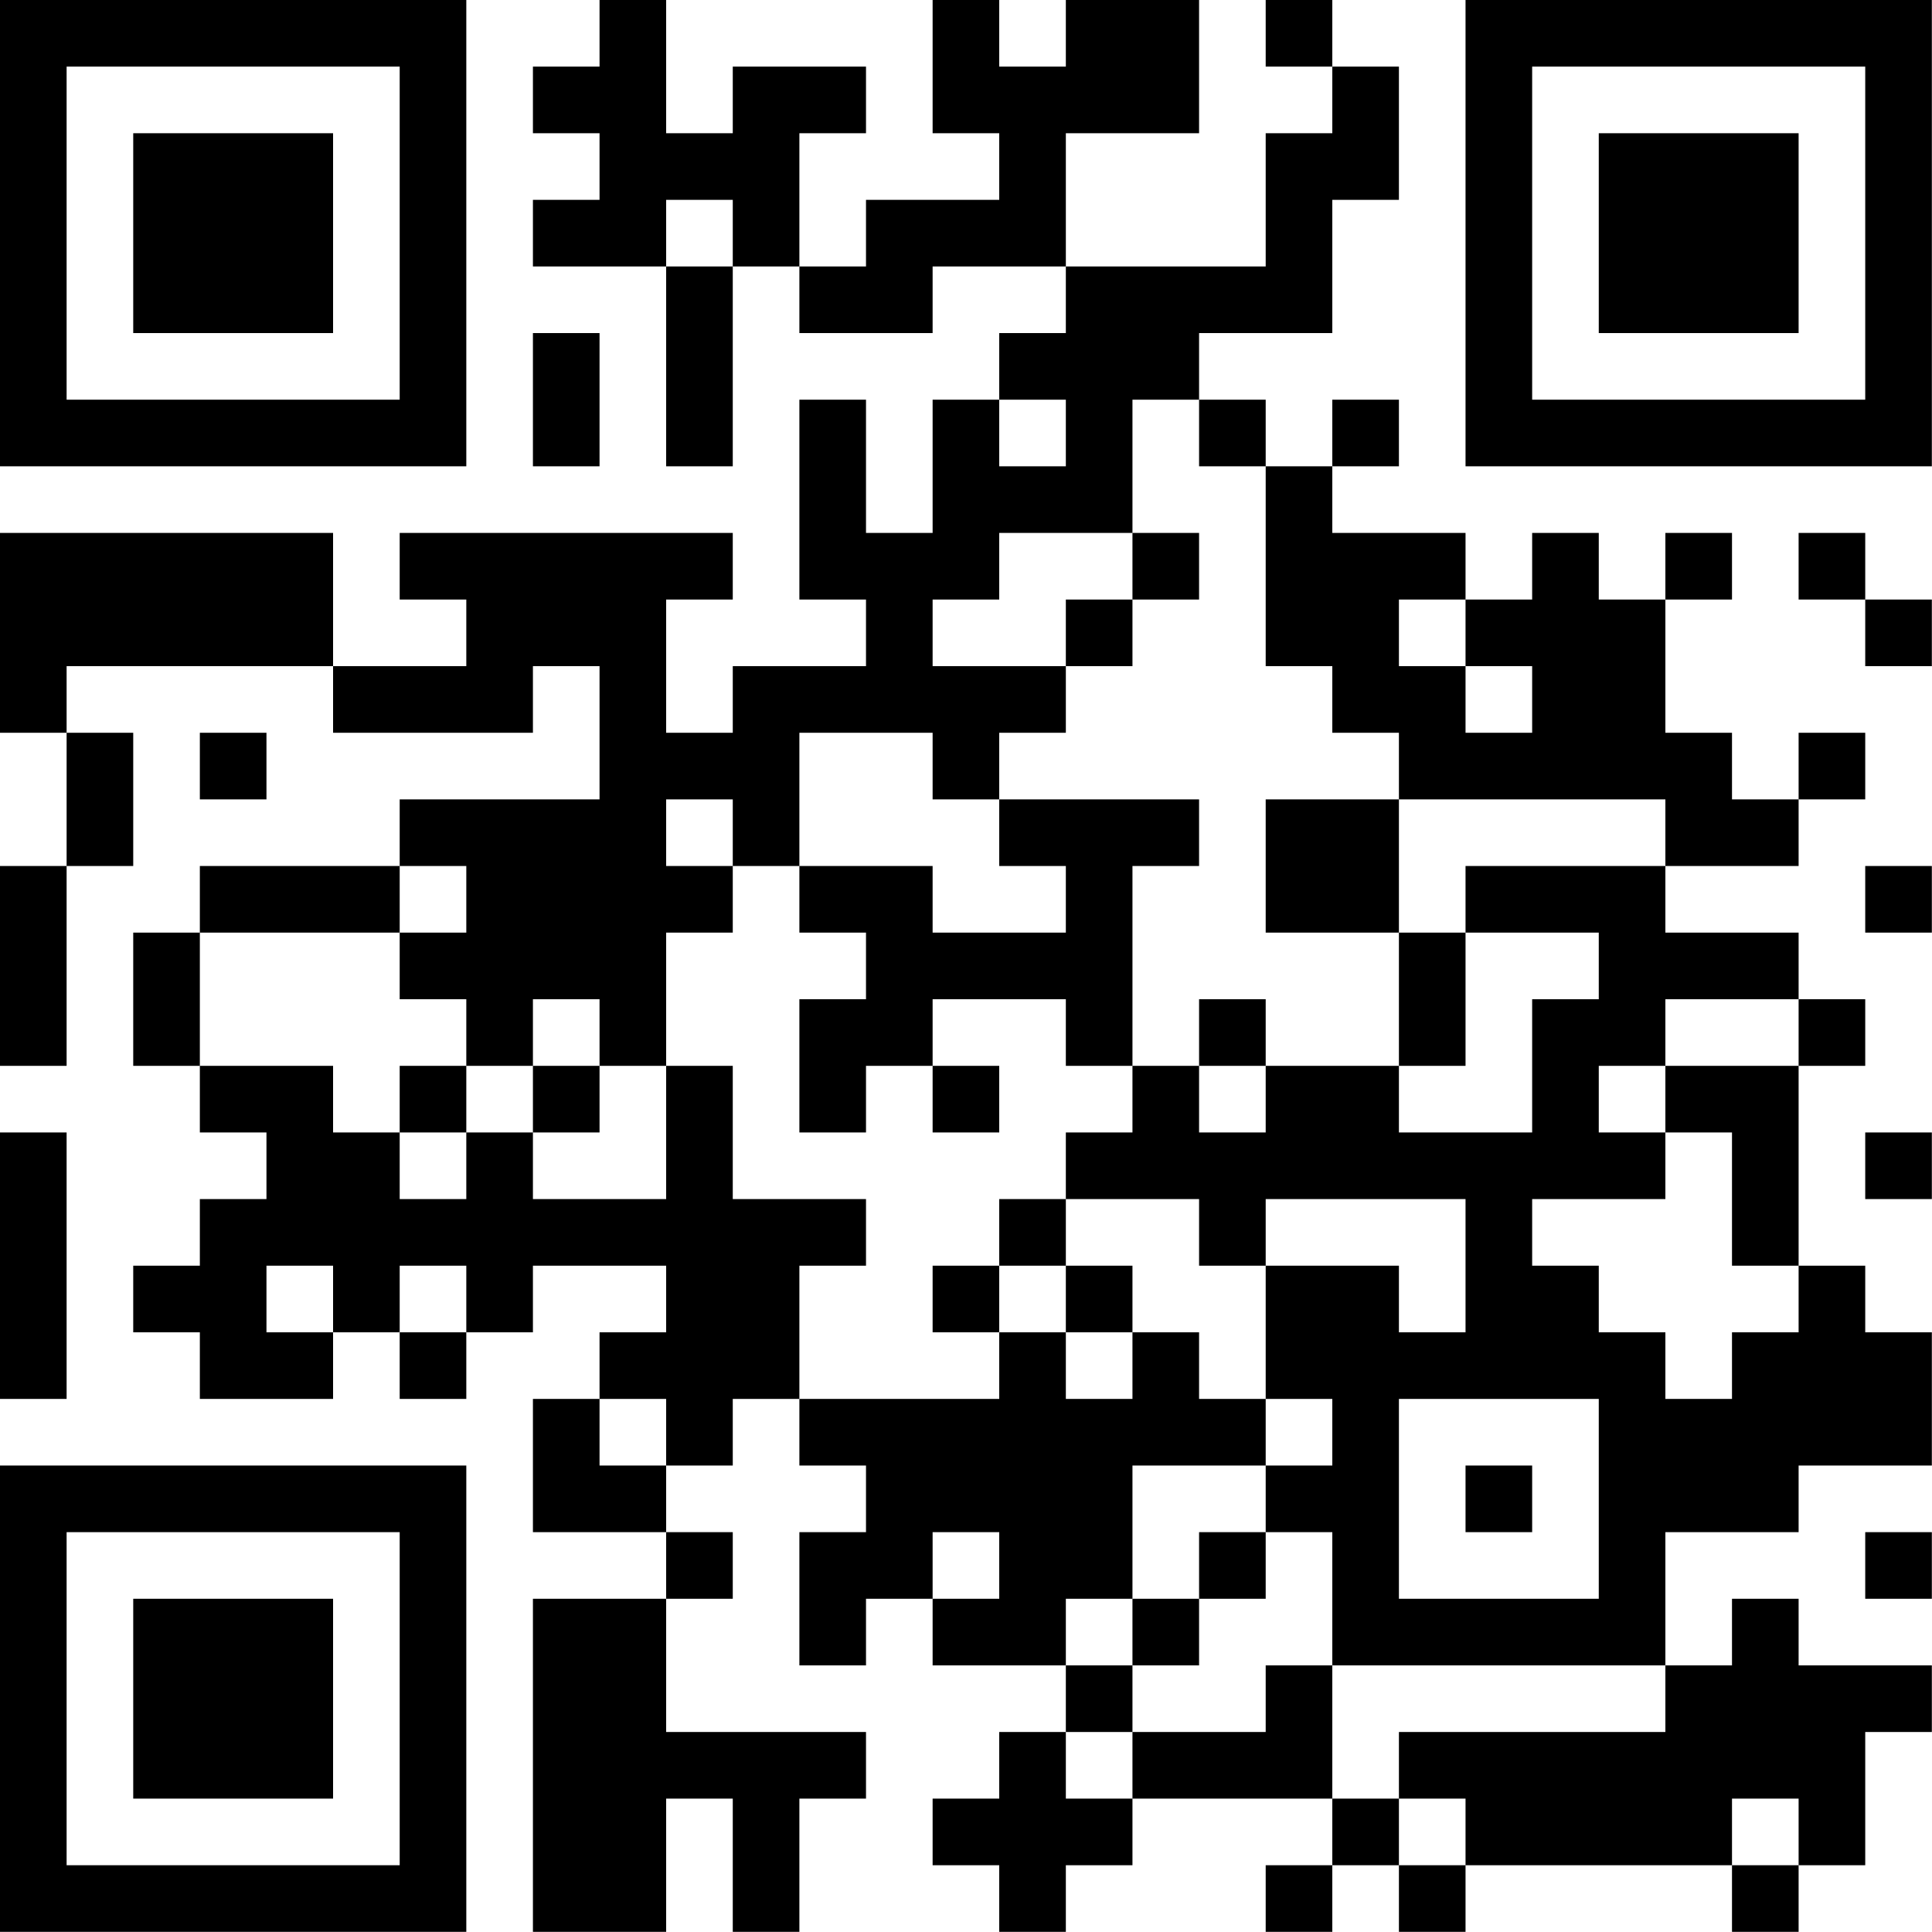 <?xml version="1.0" encoding="UTF-8"?>
<svg xmlns="http://www.w3.org/2000/svg" version="1.1" width="100" height="100" viewBox="0 0 100 100"><rect x="0" y="0" width="100" height="100" fill="#ffffff"/><g transform="scale(3.448)"><g transform="translate(0,0)"><path fill-rule="evenodd" d="M9 0L9 1L8 1L8 2L9 2L9 3L8 3L8 4L10 4L10 7L11 7L11 4L12 4L12 5L14 5L14 4L16 4L16 5L15 5L15 6L14 6L14 8L13 8L13 6L12 6L12 9L13 9L13 10L11 10L11 11L10 11L10 9L11 9L11 8L6 8L6 9L7 9L7 10L5 10L5 8L0 8L0 11L1 11L1 13L0 13L0 16L1 16L1 13L2 13L2 11L1 11L1 10L5 10L5 11L8 11L8 10L9 10L9 12L6 12L6 13L3 13L3 14L2 14L2 16L3 16L3 17L4 17L4 18L3 18L3 19L2 19L2 20L3 20L3 21L5 21L5 20L6 20L6 21L7 21L7 20L8 20L8 19L10 19L10 20L9 20L9 21L8 21L8 23L10 23L10 24L8 24L8 29L10 29L10 27L11 27L11 29L12 29L12 27L13 27L13 26L10 26L10 24L11 24L11 23L10 23L10 22L11 22L11 21L12 21L12 22L13 22L13 23L12 23L12 25L13 25L13 24L14 24L14 25L16 25L16 26L15 26L15 27L14 27L14 28L15 28L15 29L16 29L16 28L17 28L17 27L20 27L20 28L19 28L19 29L20 29L20 28L21 28L21 29L22 29L22 28L26 28L26 29L27 29L27 28L28 28L28 26L29 26L29 25L27 25L27 24L26 24L26 25L25 25L25 23L27 23L27 22L29 22L29 20L28 20L28 19L27 19L27 16L28 16L28 15L27 15L27 14L25 14L25 13L27 13L27 12L28 12L28 11L27 11L27 12L26 12L26 11L25 11L25 9L26 9L26 8L25 8L25 9L24 9L24 8L23 8L23 9L22 9L22 8L20 8L20 7L21 7L21 6L20 6L20 7L19 7L19 6L18 6L18 5L20 5L20 3L21 3L21 1L20 1L20 0L19 0L19 1L20 1L20 2L19 2L19 4L16 4L16 2L18 2L18 0L16 0L16 1L15 1L15 0L14 0L14 2L15 2L15 3L13 3L13 4L12 4L12 2L13 2L13 1L11 1L11 2L10 2L10 0ZM10 3L10 4L11 4L11 3ZM8 5L8 7L9 7L9 5ZM15 6L15 7L16 7L16 6ZM17 6L17 8L15 8L15 9L14 9L14 10L16 10L16 11L15 11L15 12L14 12L14 11L12 11L12 13L11 13L11 12L10 12L10 13L11 13L11 14L10 14L10 16L9 16L9 15L8 15L8 16L7 16L7 15L6 15L6 14L7 14L7 13L6 13L6 14L3 14L3 16L5 16L5 17L6 17L6 18L7 18L7 17L8 17L8 18L10 18L10 16L11 16L11 18L13 18L13 19L12 19L12 21L15 21L15 20L16 20L16 21L17 21L17 20L18 20L18 21L19 21L19 22L17 22L17 24L16 24L16 25L17 25L17 26L16 26L16 27L17 27L17 26L19 26L19 25L20 25L20 27L21 27L21 28L22 28L22 27L21 27L21 26L25 26L25 25L20 25L20 23L19 23L19 22L20 22L20 21L19 21L19 19L21 19L21 20L22 20L22 18L19 18L19 19L18 19L18 18L16 18L16 17L17 17L17 16L18 16L18 17L19 17L19 16L21 16L21 17L23 17L23 15L24 15L24 14L22 14L22 13L25 13L25 12L21 12L21 11L20 11L20 10L19 10L19 7L18 7L18 6ZM17 8L17 9L16 9L16 10L17 10L17 9L18 9L18 8ZM27 8L27 9L28 9L28 10L29 10L29 9L28 9L28 8ZM21 9L21 10L22 10L22 11L23 11L23 10L22 10L22 9ZM3 11L3 12L4 12L4 11ZM15 12L15 13L16 13L16 14L14 14L14 13L12 13L12 14L13 14L13 15L12 15L12 17L13 17L13 16L14 16L14 17L15 17L15 16L14 16L14 15L16 15L16 16L17 16L17 13L18 13L18 12ZM19 12L19 14L21 14L21 16L22 16L22 14L21 14L21 12ZM28 13L28 14L29 14L29 13ZM18 15L18 16L19 16L19 15ZM25 15L25 16L24 16L24 17L25 17L25 18L23 18L23 19L24 19L24 20L25 20L25 21L26 21L26 20L27 20L27 19L26 19L26 17L25 17L25 16L27 16L27 15ZM6 16L6 17L7 17L7 16ZM8 16L8 17L9 17L9 16ZM0 17L0 21L1 21L1 17ZM28 17L28 18L29 18L29 17ZM15 18L15 19L14 19L14 20L15 20L15 19L16 19L16 20L17 20L17 19L16 19L16 18ZM4 19L4 20L5 20L5 19ZM6 19L6 20L7 20L7 19ZM9 21L9 22L10 22L10 21ZM21 21L21 24L24 24L24 21ZM22 22L22 23L23 23L23 22ZM14 23L14 24L15 24L15 23ZM18 23L18 24L17 24L17 25L18 25L18 24L19 24L19 23ZM28 23L28 24L29 24L29 23ZM26 27L26 28L27 28L27 27ZM0 0L0 7L7 7L7 0ZM1 1L1 6L6 6L6 1ZM2 2L2 5L5 5L5 2ZM22 0L22 7L29 7L29 0ZM23 1L23 6L28 6L28 1ZM24 2L24 5L27 5L27 2ZM0 22L0 29L7 29L7 22ZM1 23L1 28L6 28L6 23ZM2 24L2 27L5 27L5 24Z" fill="#000000"/></g></g></svg>
